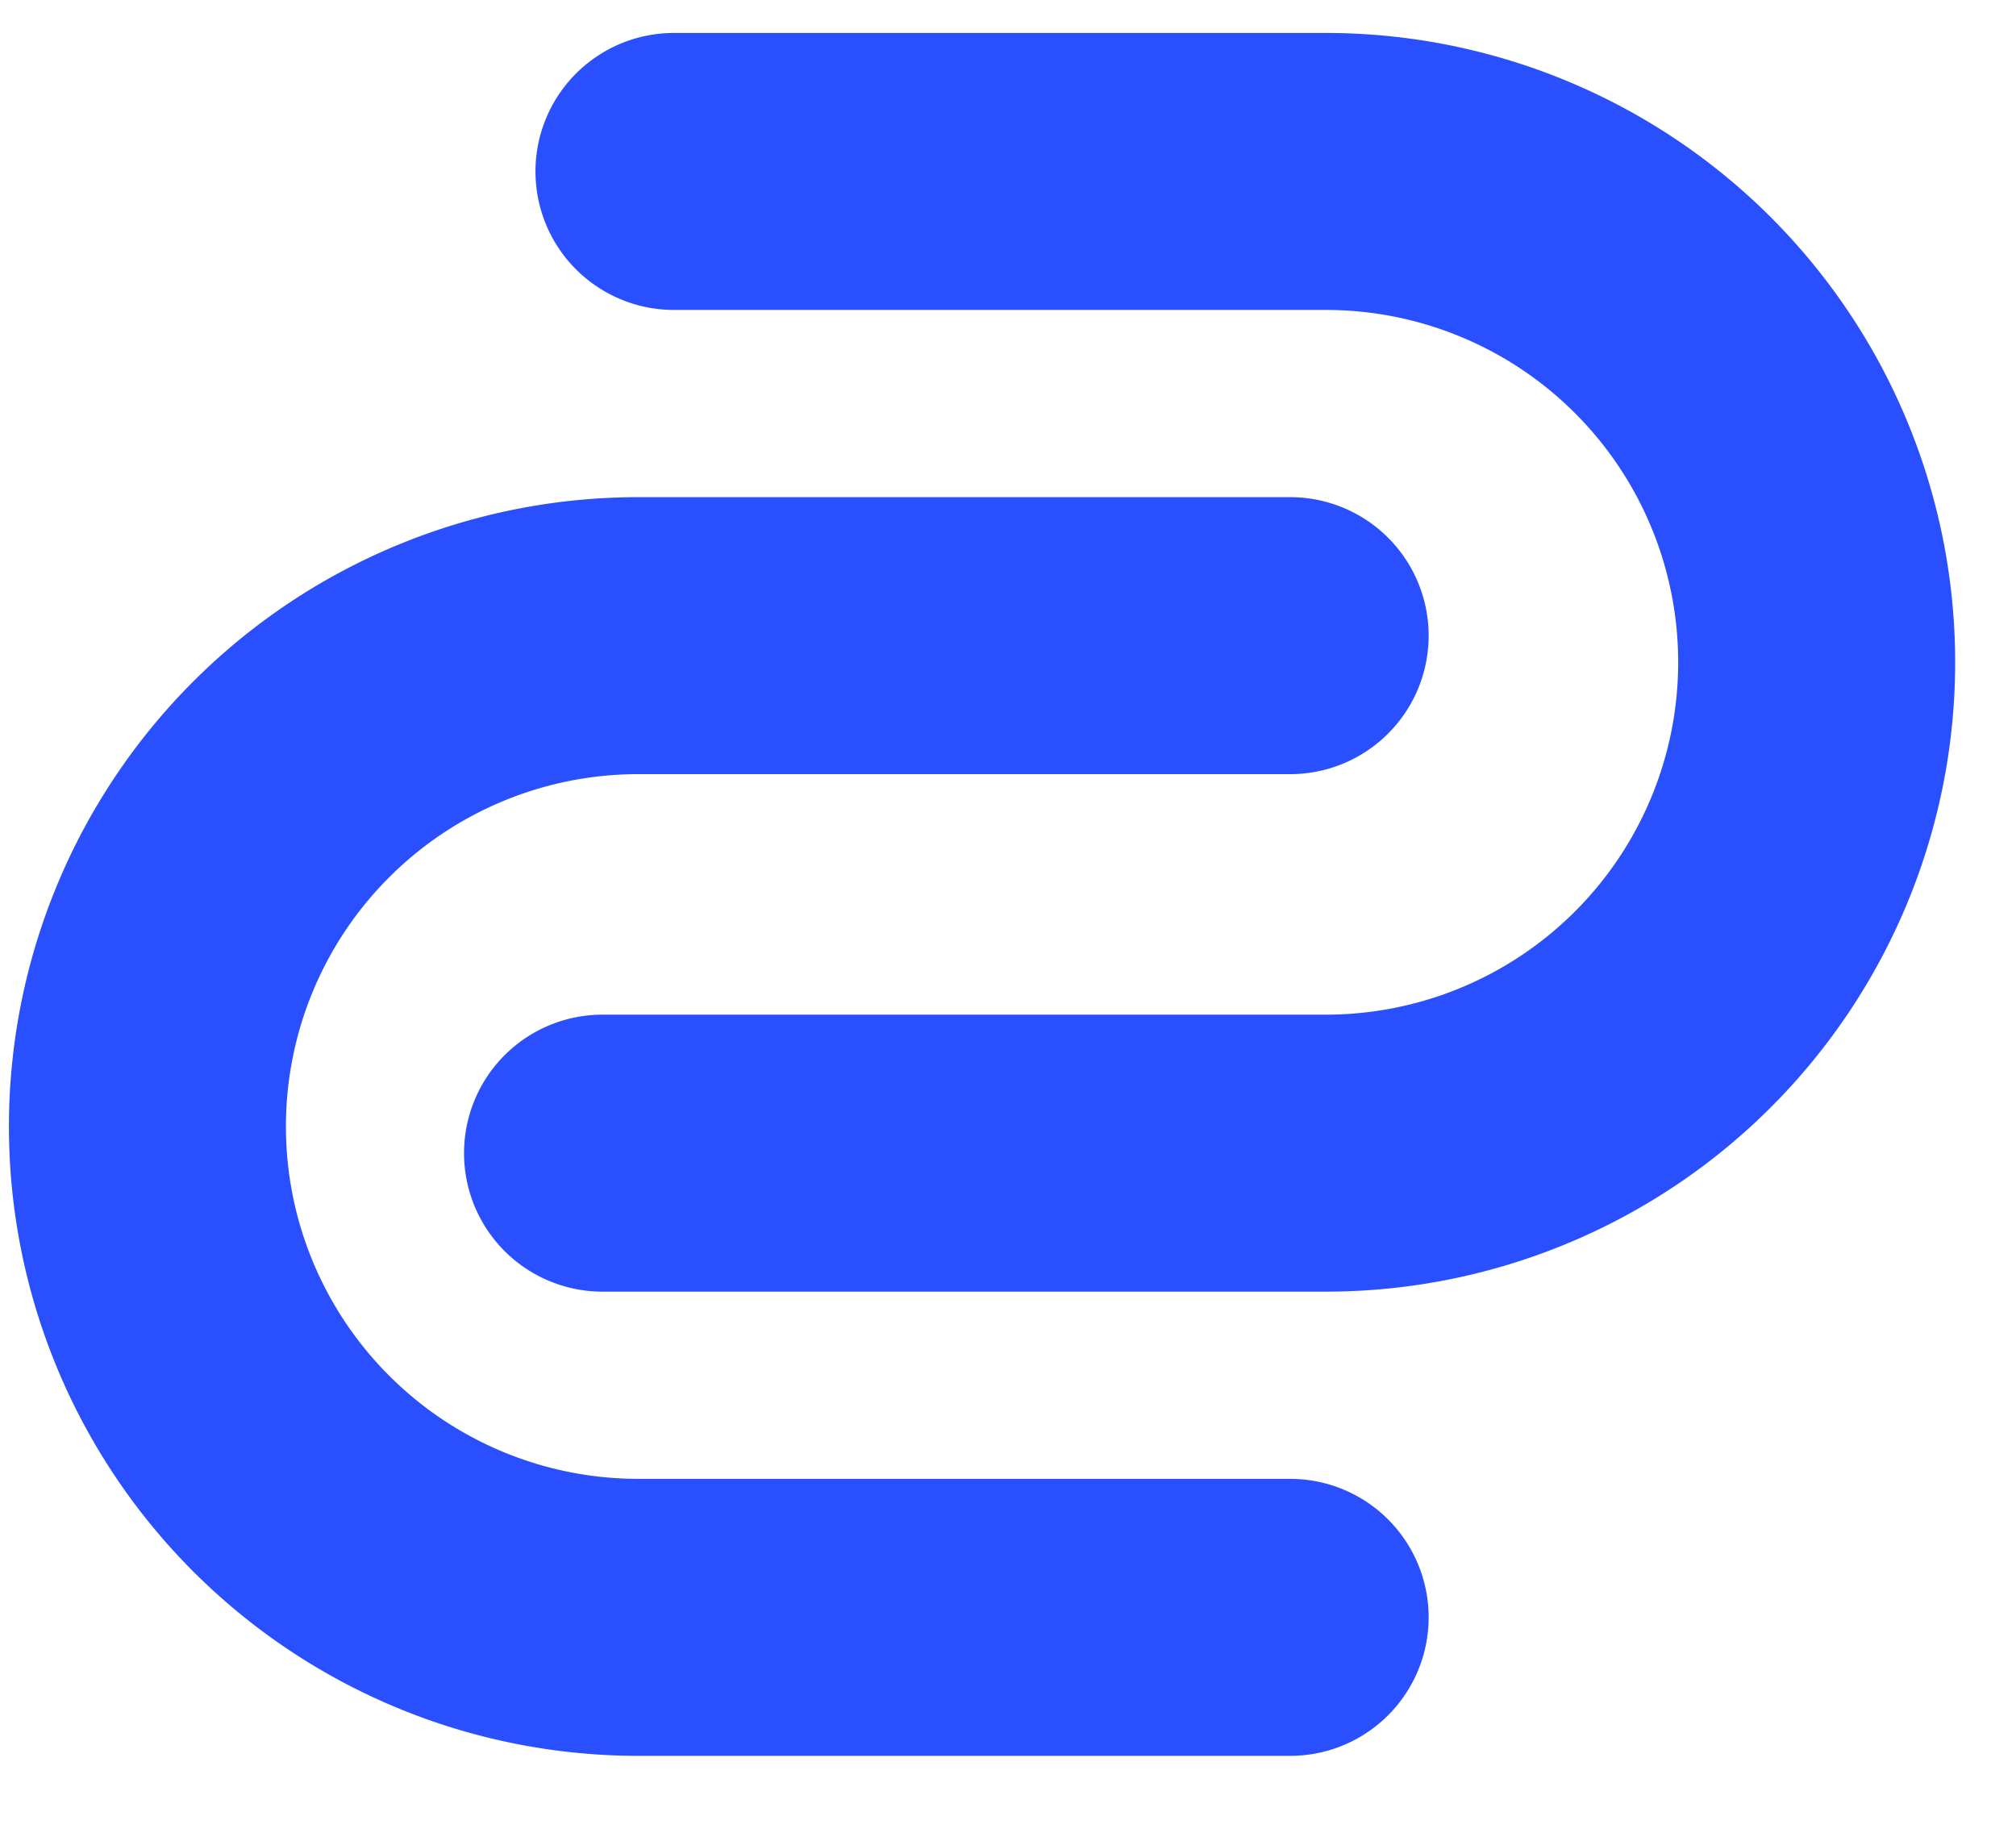 <svg xmlns="http://www.w3.org/2000/svg" width="23" height="21" fill="none"><path fill="transparent" stroke="#2A4FFF" stroke-linecap="round" stroke-linejoin="round" stroke-width="3.16" d="M14.719 7.252H7.282a5.6 5.6 0 0 0-5.6 5.6h0a5.6 5.6 0 0 0 5.6 5.6h7.437"/><path fill="transparent" stroke="#2A4FFF" stroke-linecap="round" stroke-linejoin="round" stroke-width="3.16" d="M6.874 13.156h8.252a5.6 5.6 0 0 0 5.6-5.6h0a5.6 5.6 0 0 0-5.6-5.6H7.689"/></svg>